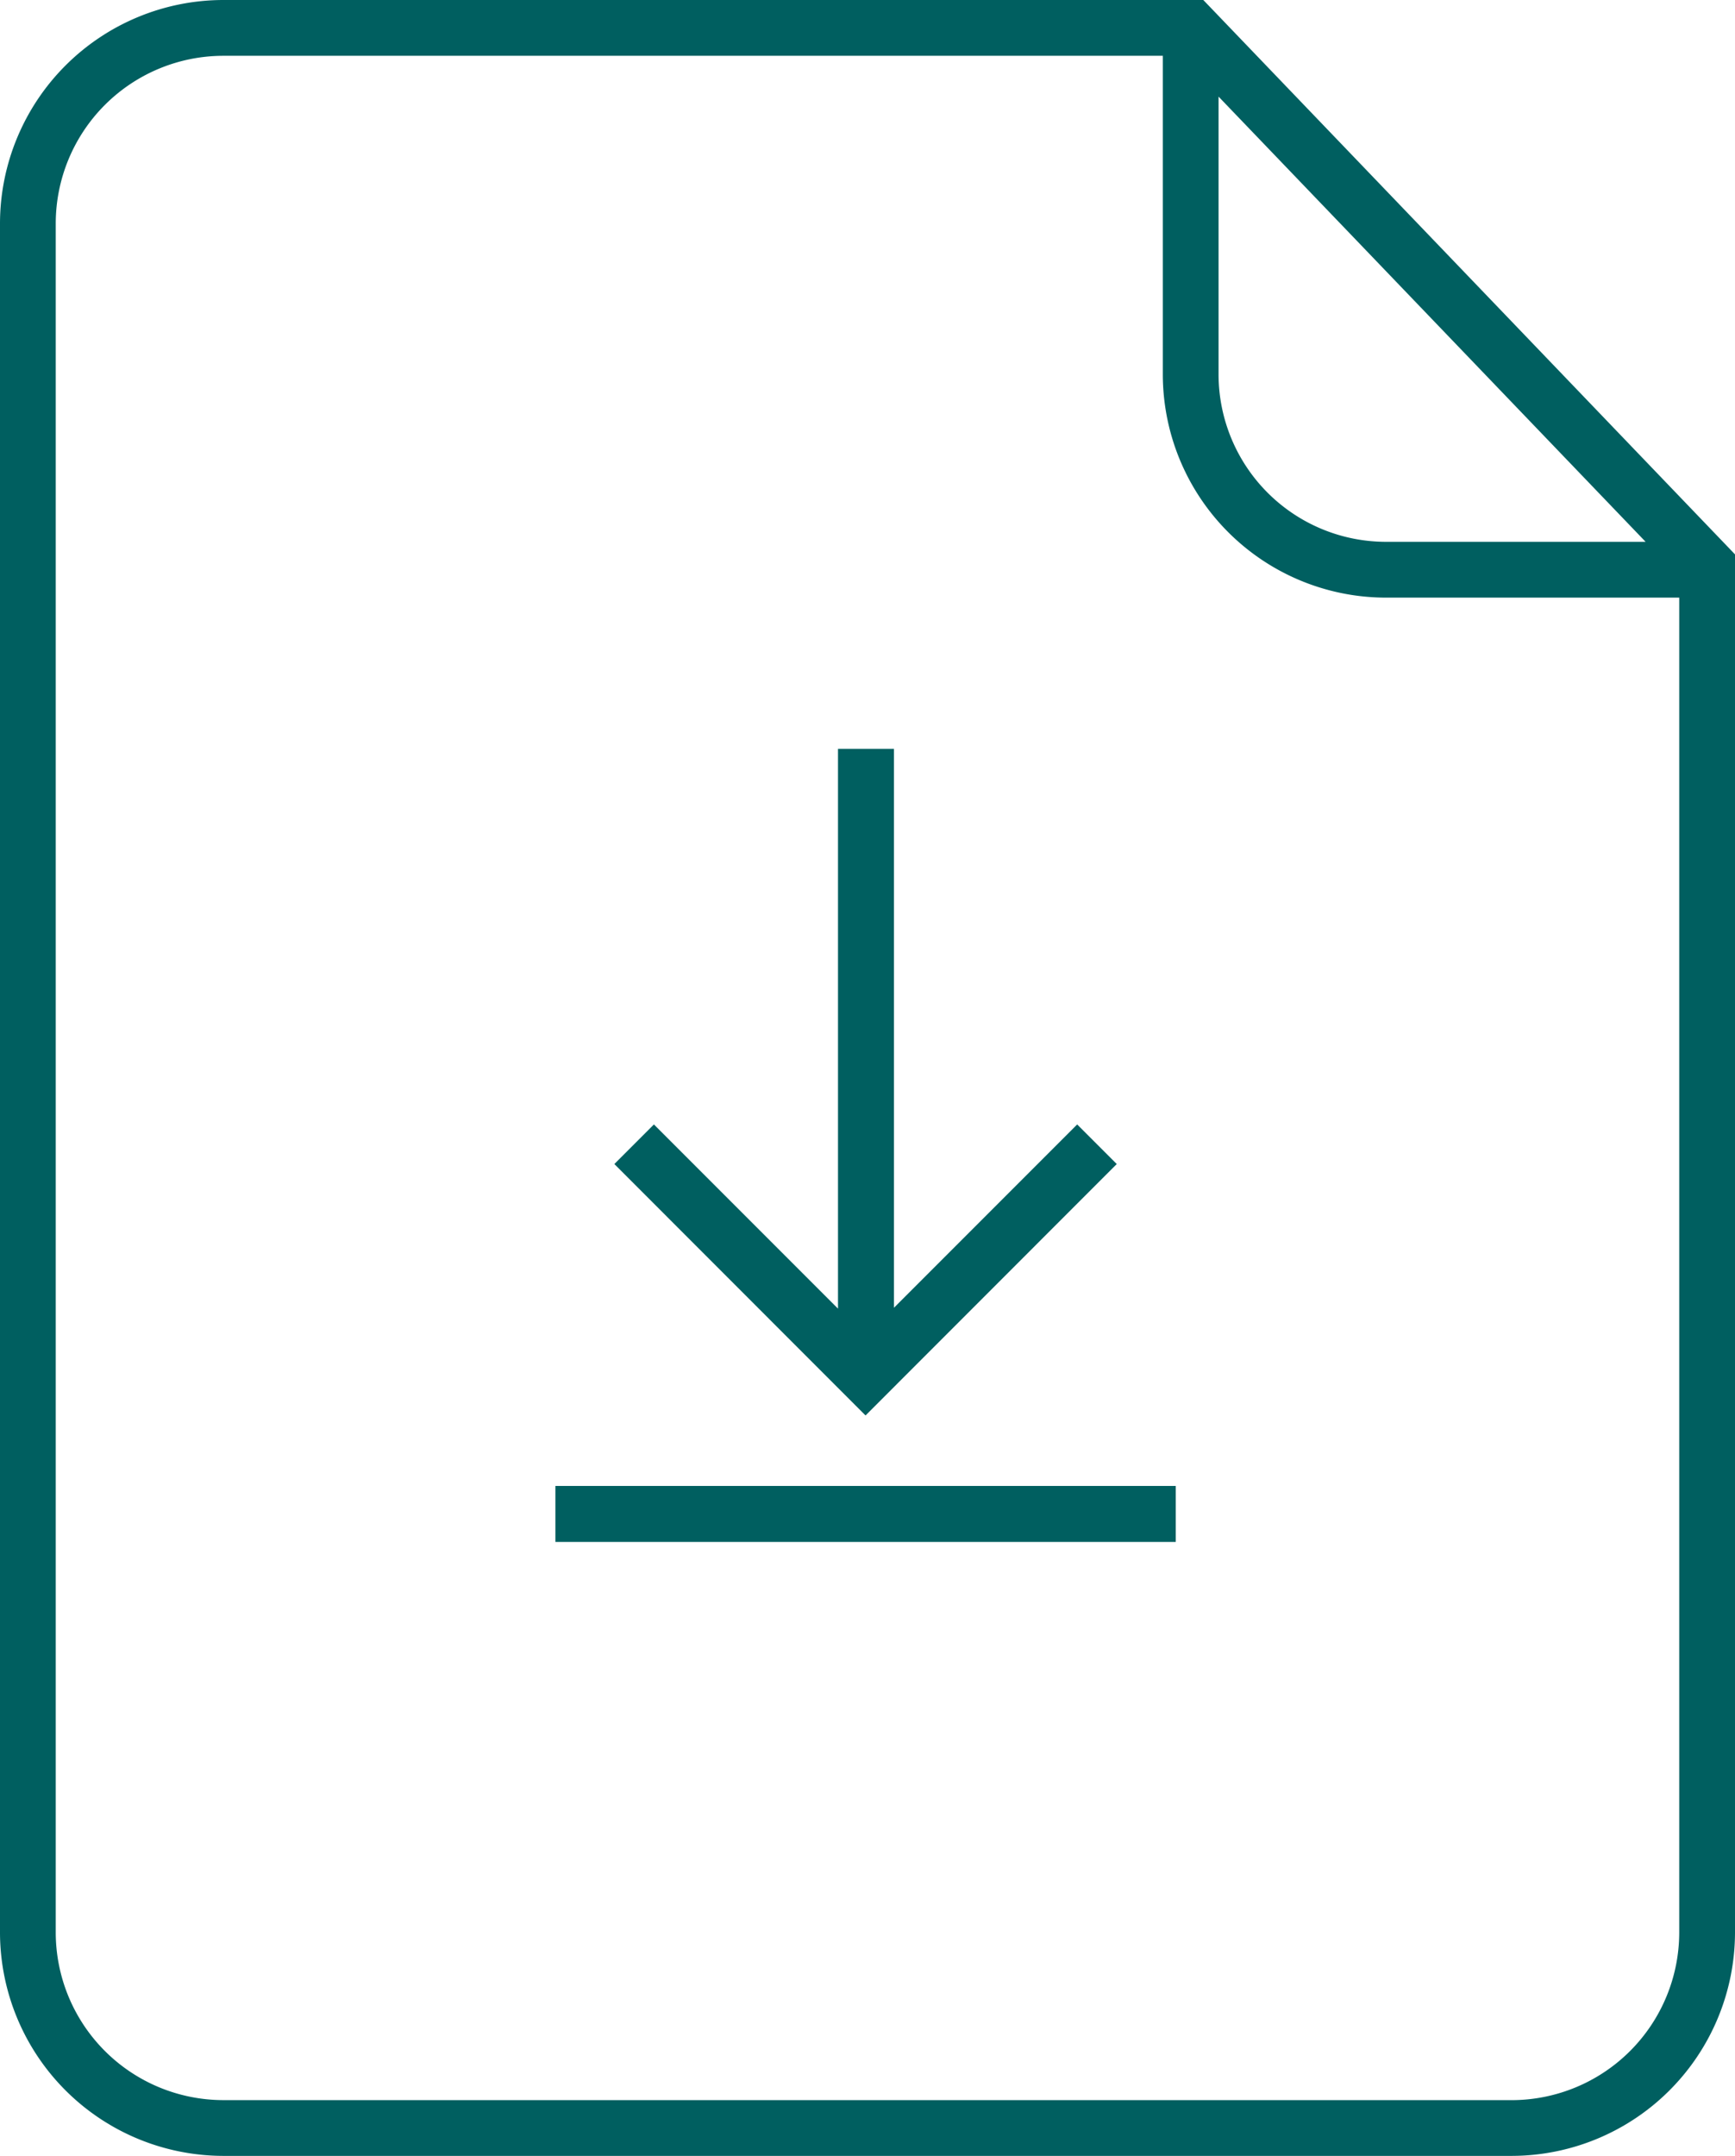 <svg id="Gruppe_909" data-name="Gruppe 909" xmlns="http://www.w3.org/2000/svg" xmlns:xlink="http://www.w3.org/1999/xlink" width="62" height="77.001" viewBox="0 0 62 77.001">
  <defs>
    <clipPath id="clip-path">
      <rect id="Rechteck_647" data-name="Rechteck 647" width="62" height="77.001" fill="#005f60"/>
    </clipPath>
  </defs>
  <path id="Pfad_437" data-name="Pfad 437" d="M40.023,41.72l-1.414-1.414-6.547,6.547V26.891h-2V46.884l-6.578-6.578L22.07,41.72,31.046,50.7Z" transform="translate(-0.116 -0.145)" fill="#005f60"/>
  <rect id="Rechteck_646" data-name="Rechteck 646" width="22.169" height="2" transform="translate(19.847 53.072)" fill="#005f60"/>
  <g id="Gruppe_908" data-name="Gruppe 908" transform="translate(0 0)">
    <g id="Gruppe_907" data-name="Gruppe 907" clip-path="url(#clip-path)">
      <path id="Pfad_438" data-name="Pfad 438" d="M43,0H7.97A7.99,7.99,0,0,0,0,7.97V69.032A7.991,7.991,0,0,0,7.97,77H54.028A7.99,7.99,0,0,0,62,69.03V19.8ZM58.806,19.352H49.523a5.986,5.986,0,0,1-5.978-5.978V3.451ZM54.027,75.008H7.97a5.993,5.993,0,0,1-5.978-5.978V7.971A5.993,5.993,0,0,1,7.97,1.993H41.553V13.375a7.98,7.98,0,0,0,7.97,7.97H60.007V69.029a5.994,5.994,0,0,1-5.981,5.98" transform="translate(0 0)" fill="#005f60"/>
    </g>
  </g>
</svg>
